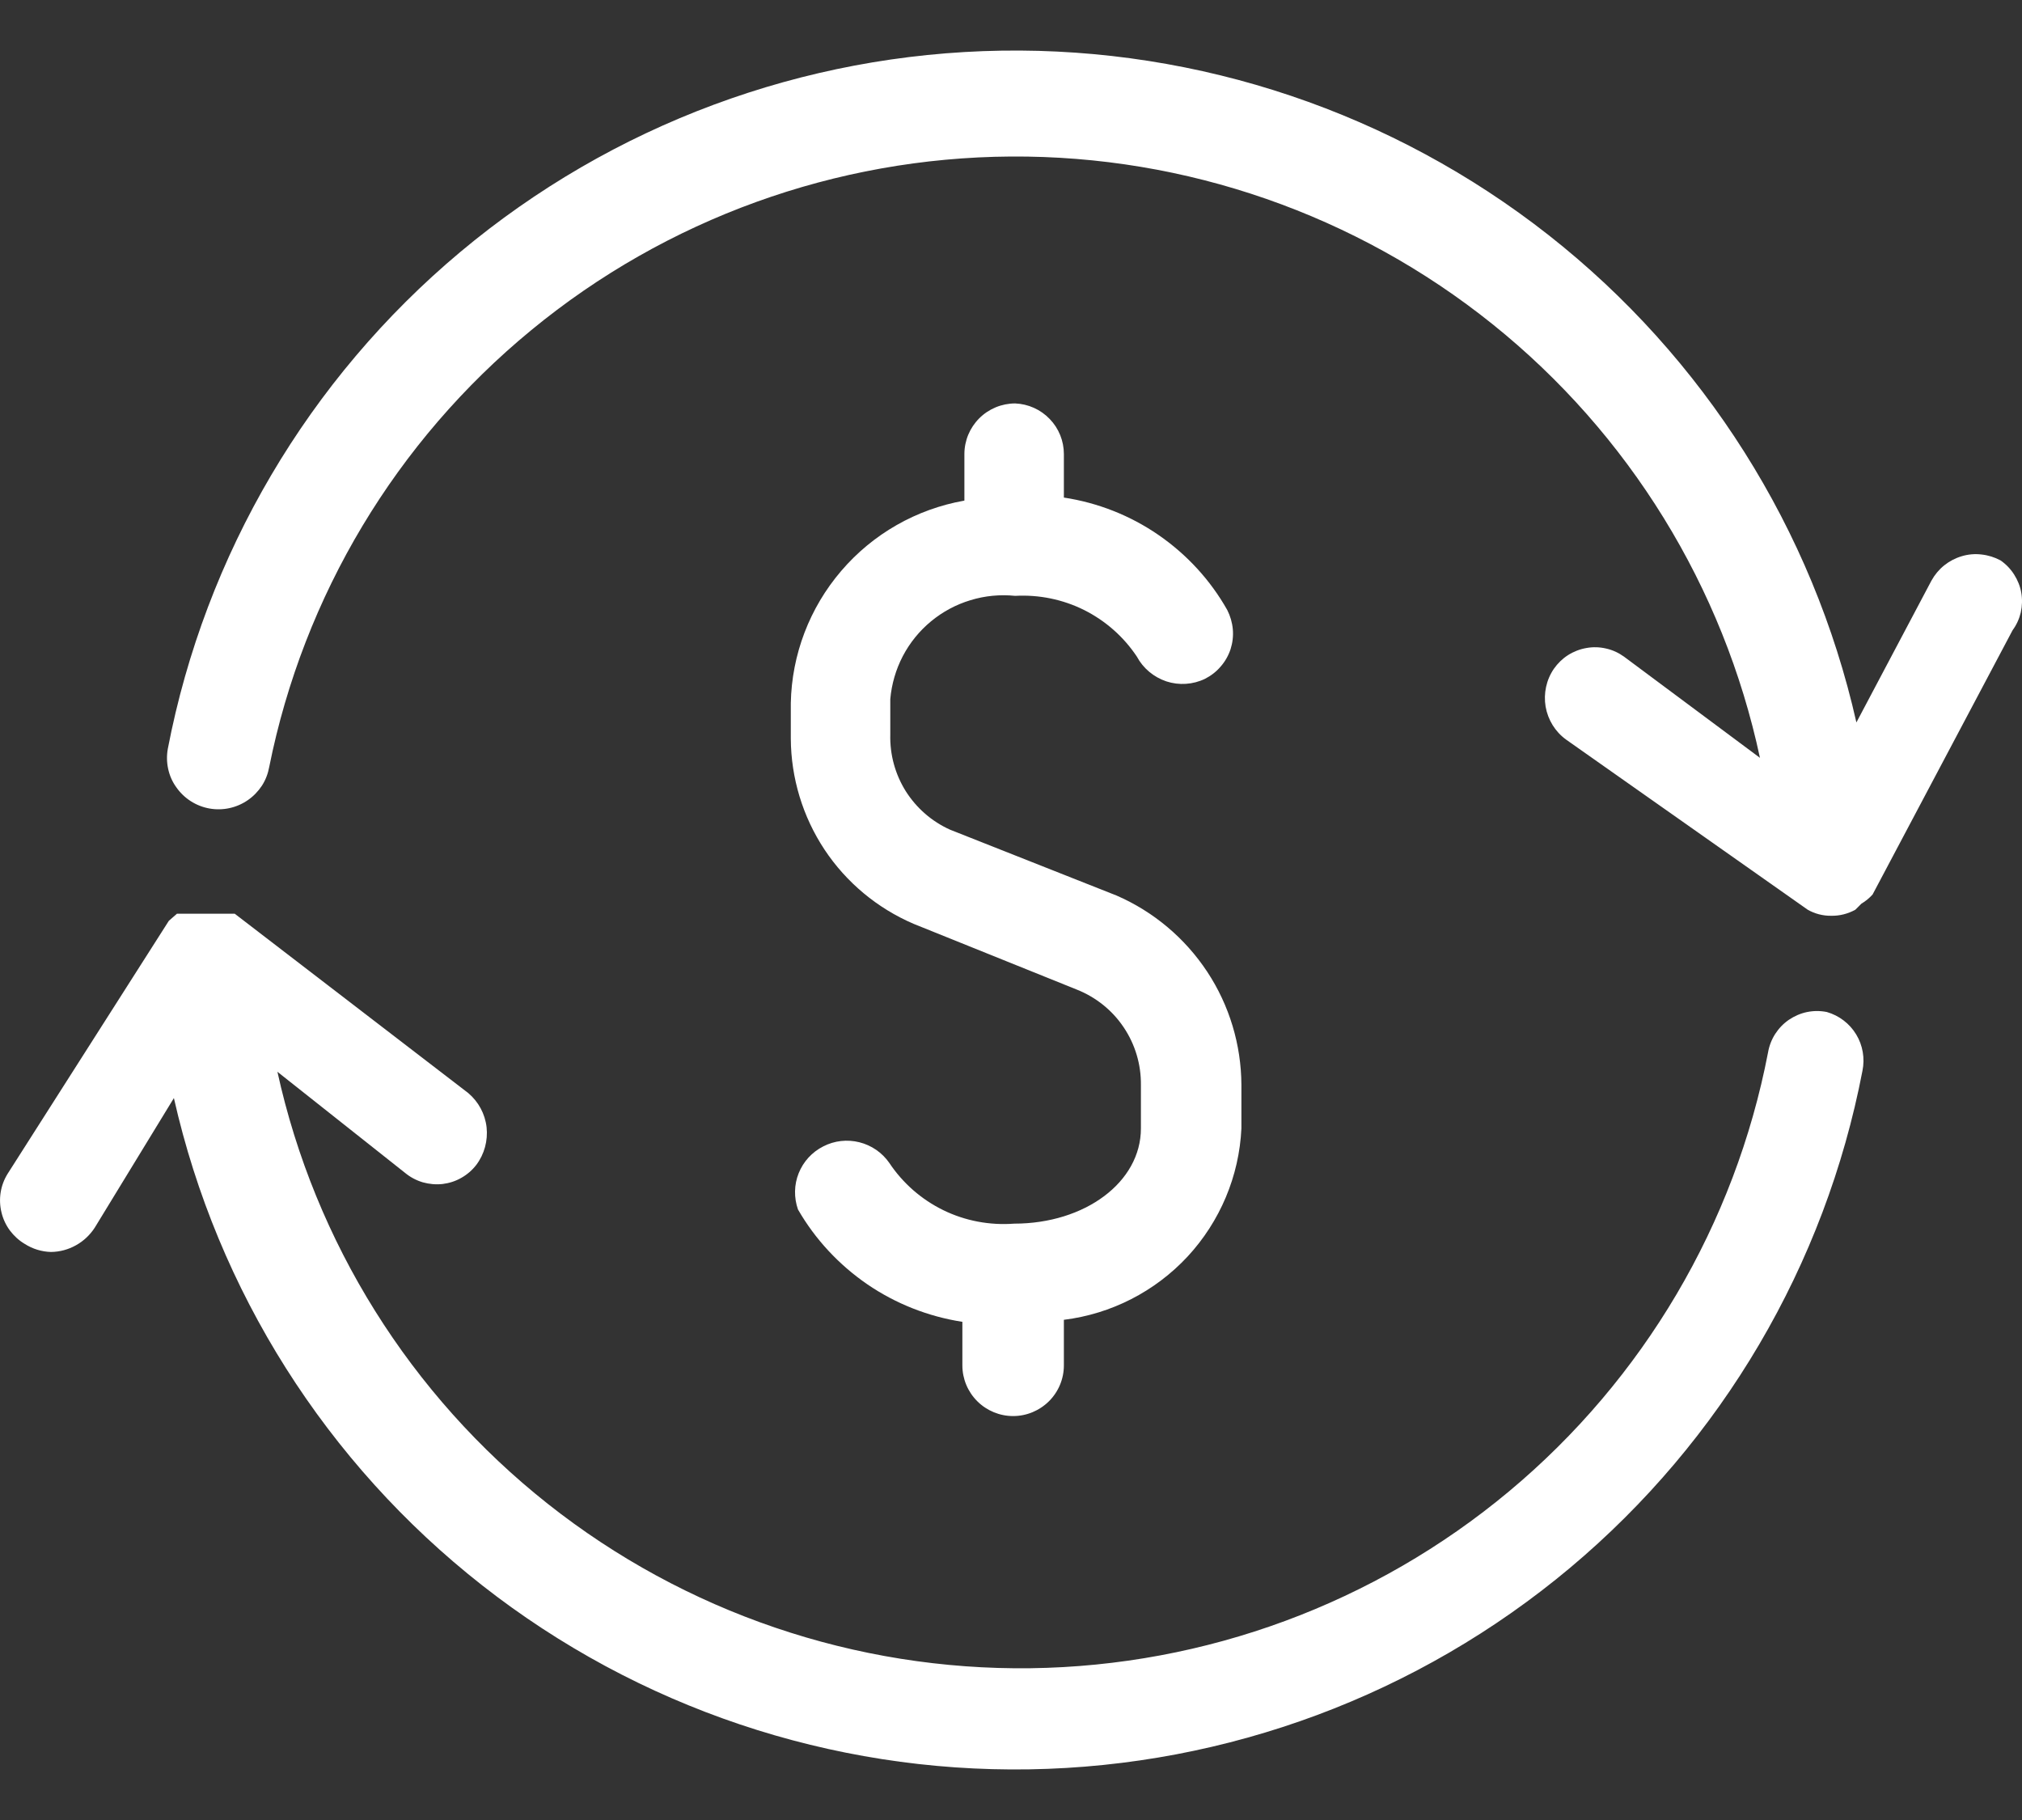 <svg width="20" height="18" viewBox="0 0 20 18" fill="none" xmlns="http://www.w3.org/2000/svg">
<rect x="0" y="0" width="20" height="18" fill="#333333" stroke="none"/>
<path d="M10.041 3.99C9.908 3.99 9.78 4.043 9.686 4.137C9.592 4.231 9.539 4.358 9.539 4.491V4.951C9.064 5.035 8.634 5.28 8.321 5.646C8.008 6.011 7.831 6.474 7.822 6.954V7.305C7.824 7.695 7.94 8.077 8.155 8.402C8.371 8.728 8.678 8.983 9.037 9.137L10.653 9.788C10.841 9.863 11.003 9.993 11.115 10.161C11.228 10.329 11.287 10.527 11.285 10.73V11.16C11.285 11.691 10.733 12.102 10.031 12.102C9.79 12.12 9.548 12.075 9.331 11.969C9.114 11.863 8.93 11.702 8.796 11.501C8.725 11.399 8.62 11.327 8.5 11.297C8.38 11.267 8.253 11.281 8.143 11.338C8.032 11.394 7.946 11.488 7.9 11.603C7.854 11.717 7.852 11.845 7.893 11.962C8.063 12.257 8.298 12.509 8.579 12.702C8.86 12.894 9.182 13.021 9.519 13.073V13.504C9.519 13.637 9.572 13.764 9.666 13.858C9.76 13.952 9.888 14.005 10.021 14.005C10.154 14.005 10.281 13.952 10.376 13.858C10.47 13.764 10.523 13.637 10.523 13.504V13.053C10.992 12.995 11.425 12.773 11.747 12.427C12.068 12.08 12.257 11.632 12.279 11.16V10.73C12.277 10.332 12.16 9.943 11.941 9.611C11.721 9.278 11.41 9.016 11.044 8.857L9.398 8.206C9.217 8.125 9.065 7.992 8.959 7.825C8.854 7.657 8.801 7.463 8.806 7.265V6.914C8.819 6.766 8.861 6.621 8.93 6.489C8.999 6.357 9.094 6.24 9.209 6.145C9.324 6.05 9.456 5.979 9.599 5.936C9.742 5.892 9.892 5.878 10.041 5.893C10.277 5.88 10.512 5.928 10.723 6.033C10.934 6.139 11.114 6.297 11.245 6.494C11.307 6.61 11.412 6.697 11.537 6.739C11.662 6.78 11.799 6.771 11.918 6.714C11.977 6.684 12.031 6.643 12.074 6.592C12.118 6.542 12.151 6.483 12.172 6.42C12.192 6.356 12.2 6.29 12.194 6.223C12.188 6.157 12.169 6.092 12.139 6.033C11.972 5.737 11.739 5.484 11.459 5.291C11.179 5.098 10.859 4.972 10.523 4.921V4.491C10.523 4.361 10.473 4.237 10.383 4.144C10.293 4.05 10.17 3.995 10.041 3.99Z" fill="white"/>
<path d="M18.07 10.009C18.006 9.996 17.939 9.996 17.875 10.009C17.81 10.022 17.749 10.049 17.694 10.086C17.64 10.123 17.594 10.171 17.558 10.227C17.523 10.282 17.499 10.344 17.488 10.409C17.161 12.107 16.256 13.64 14.927 14.749C13.598 15.858 11.926 16.476 10.194 16.499C8.461 16.521 6.774 15.946 5.417 14.872C4.059 13.797 3.115 12.288 2.744 10.6L4.008 11.601C4.059 11.643 4.118 11.674 4.181 11.693C4.245 11.711 4.311 11.717 4.377 11.71C4.442 11.702 4.506 11.682 4.563 11.649C4.62 11.617 4.671 11.573 4.711 11.521C4.791 11.415 4.827 11.282 4.813 11.149C4.798 11.017 4.733 10.896 4.631 10.81L2.322 9.037C2.322 9.037 2.322 9.037 2.252 9.037H1.75L1.67 9.107L0.074 11.611C0.039 11.668 0.016 11.73 0.006 11.796C-0.004 11.861 -0.001 11.928 0.015 11.992C0.03 12.056 0.059 12.117 0.098 12.17C0.138 12.223 0.187 12.268 0.244 12.302C0.322 12.352 0.413 12.38 0.505 12.382C0.592 12.381 0.676 12.358 0.751 12.316C0.827 12.274 0.89 12.214 0.937 12.142L1.72 10.86C2.151 12.768 3.228 14.47 4.769 15.679C6.31 16.888 8.221 17.531 10.181 17.499C12.141 17.467 14.03 16.763 15.531 15.505C17.032 14.246 18.053 12.511 18.422 10.59C18.447 10.466 18.425 10.338 18.36 10.231C18.295 10.123 18.191 10.044 18.07 10.009Z" fill="white"/>
<path d="M19.787 5.542C19.729 5.511 19.665 5.491 19.599 5.484C19.534 5.476 19.467 5.482 19.404 5.501C19.34 5.52 19.281 5.551 19.23 5.592C19.179 5.633 19.136 5.685 19.104 5.743L18.362 7.145C17.931 5.236 16.856 3.534 15.316 2.324C13.775 1.114 11.865 0.47 9.905 0.501C7.944 0.532 6.055 1.235 4.553 2.492C3.052 3.749 2.03 5.484 1.66 7.405C1.648 7.471 1.649 7.538 1.663 7.603C1.677 7.669 1.704 7.731 1.743 7.785C1.82 7.896 1.938 7.972 2.071 7.996C2.204 8.02 2.341 7.99 2.452 7.913C2.507 7.875 2.554 7.826 2.591 7.77C2.627 7.714 2.651 7.651 2.663 7.585C3.003 5.89 3.918 4.364 5.255 3.265C6.591 2.165 8.267 1.559 9.999 1.548C11.731 1.537 13.414 2.123 14.764 3.207C16.113 4.29 17.047 5.805 17.408 7.495L16.063 6.494C16.01 6.456 15.95 6.428 15.886 6.414C15.822 6.399 15.756 6.397 15.691 6.409C15.627 6.42 15.565 6.444 15.51 6.479C15.455 6.514 15.408 6.56 15.37 6.614C15.295 6.723 15.266 6.858 15.288 6.989C15.311 7.12 15.383 7.237 15.491 7.315L17.88 8.997C17.95 9.037 18.03 9.058 18.111 9.057C18.195 9.059 18.278 9.038 18.352 8.997L18.412 8.937C18.453 8.913 18.49 8.882 18.522 8.847L19.907 6.233C19.946 6.18 19.973 6.12 19.988 6.057C20.002 5.993 20.004 5.927 19.993 5.863C19.982 5.798 19.957 5.737 19.922 5.682C19.887 5.627 19.841 5.579 19.787 5.542Z" fill="white"/>
</svg>
